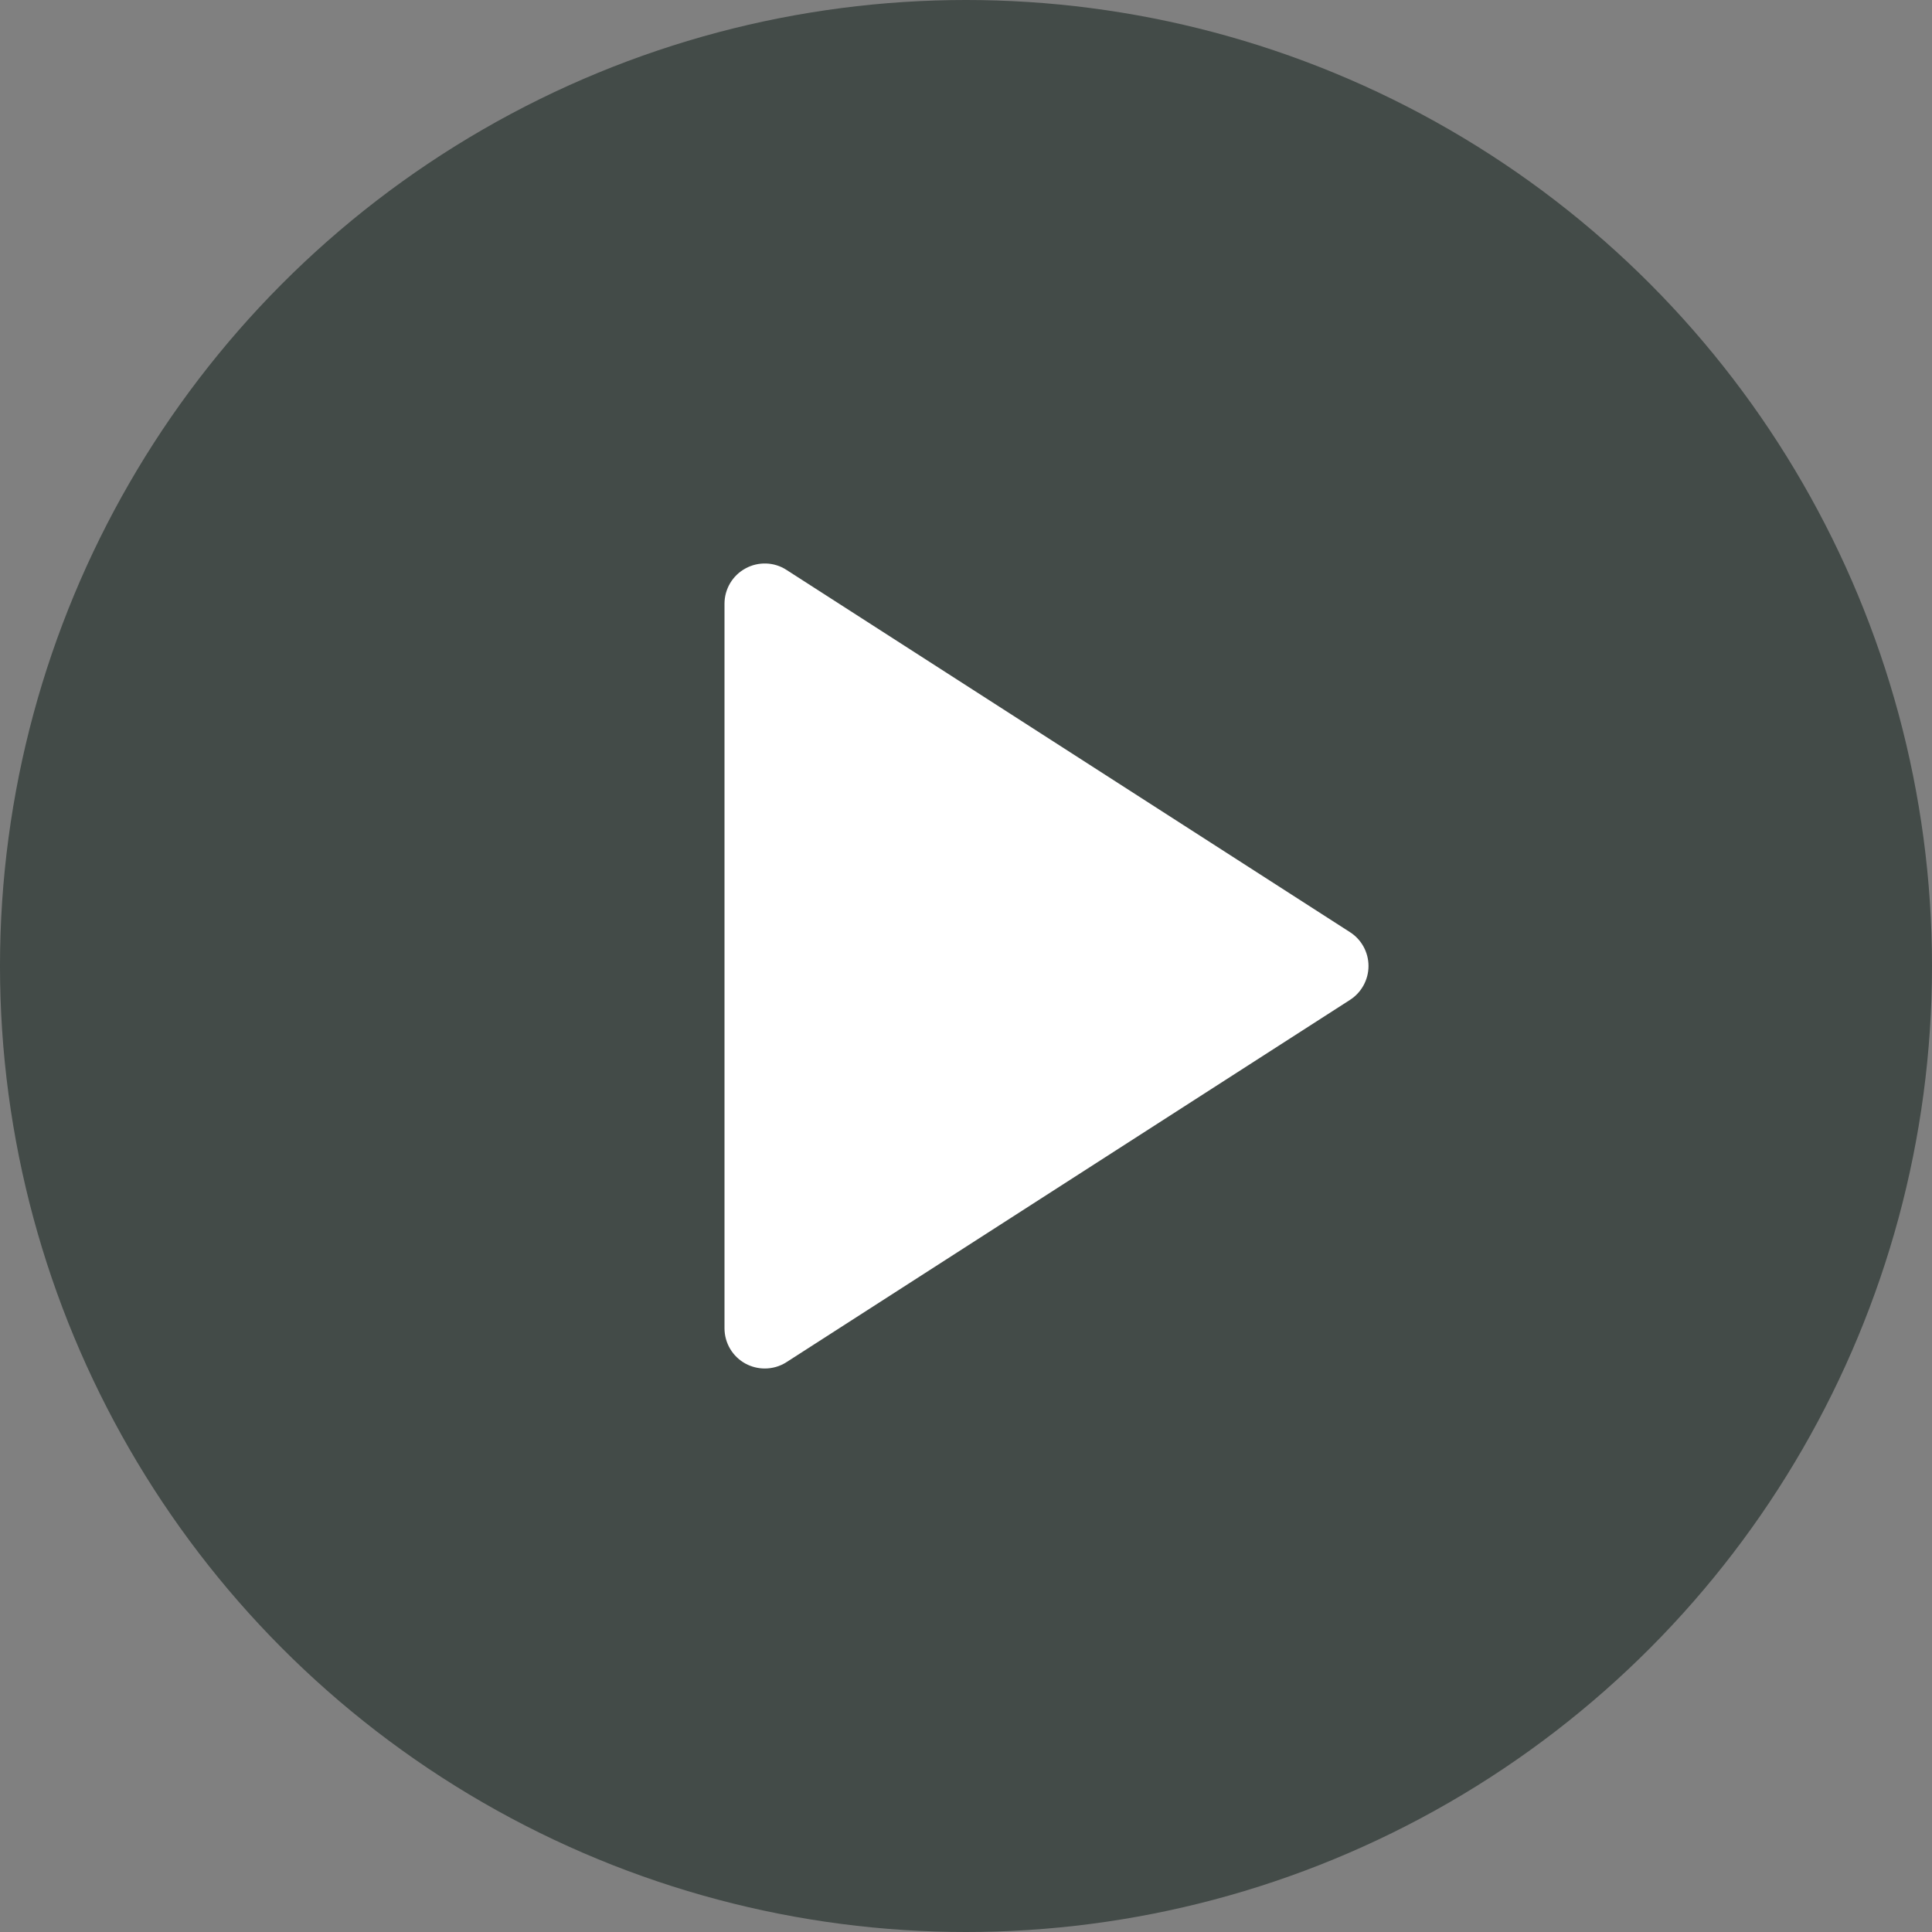 <svg width="36" height="36" viewBox="0 0 36 36" fill="none" xmlns="http://www.w3.org/2000/svg">
<rect x="0" y="0" width="36" height="36" fill="#808080" stroke="none"/>
<circle cx="18" cy="18" r="18" fill="#02110C" fill-opacity="0.48"/>
<path d="M25.156 18.631L14.656 25.381C14.533 25.461 14.391 25.5 14.25 25.5C14.127 25.5 14.002 25.469 13.891 25.409C13.649 25.277 13.5 25.025 13.5 24.75V11.25C13.5 10.976 13.649 10.723 13.891 10.592C14.129 10.461 14.426 10.469 14.656 10.62L25.156 17.37C25.37 17.507 25.5 17.745 25.5 18C25.5 18.255 25.37 18.493 25.156 18.631Z" fill="white"/>
</svg>
